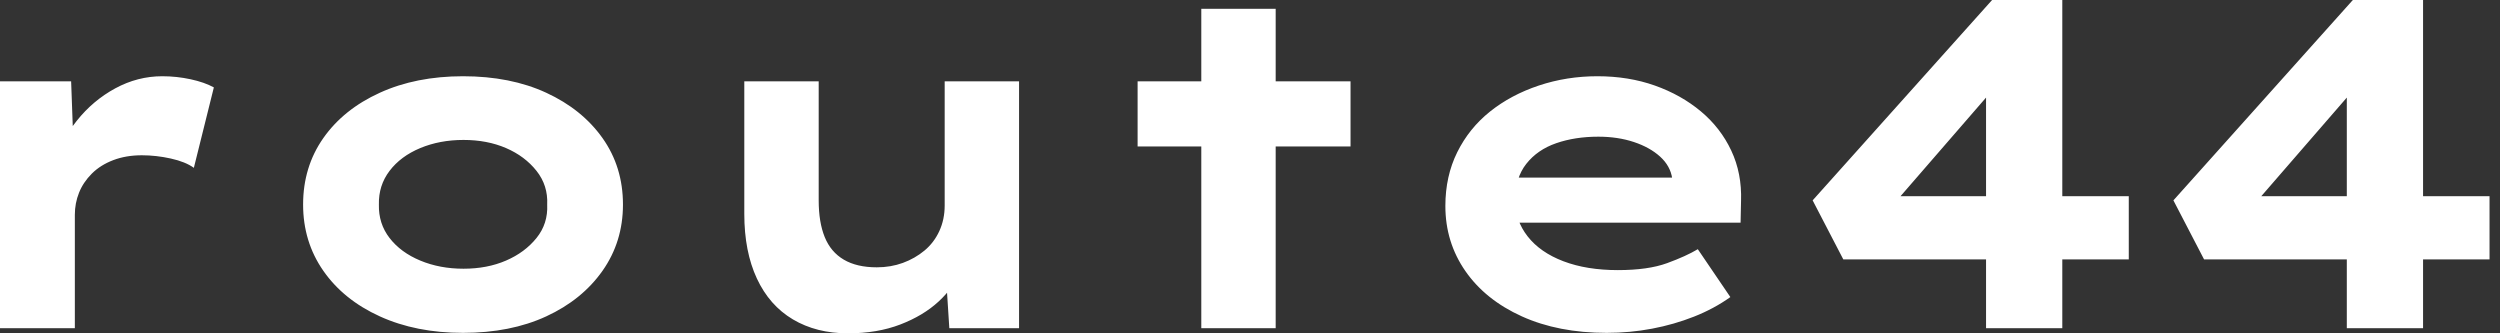 <svg baseProfile="full" height="28" version="1.1" viewBox="0 0 210 28" width="210" xmlns="http://www.w3.org/2000/svg" xmlns:ev="http://www.w3.org/2001/xml-events" xmlns:xlink="http://www.w3.org/1999/xlink"><rect x="0" y="0" width="210" height="28" fill="#333333" stroke="none"/><defs /><g><path d="M6.639 27.57V6.834H12.614L12.887 14.332L11.091 13.98Q11.715 11.872 13.082 10.153Q14.449 8.435 16.324 7.42Q18.198 6.404 20.268 6.404Q21.478 6.404 22.65 6.658Q23.821 6.912 24.603 7.342L22.923 14.098Q22.22 13.59 20.99 13.317Q19.76 13.043 18.55 13.043Q17.222 13.043 16.148 13.453Q15.074 13.863 14.351 14.586Q13.629 15.308 13.278 16.187Q12.926 17.066 12.926 18.042V27.57Z M45.534 27.961Q41.59 27.961 38.544 26.575Q35.498 25.188 33.799 22.748Q32.1 20.307 32.1 17.183Q32.1 14.02 33.799 11.598Q35.498 9.177 38.544 7.791Q41.59 6.404 45.534 6.404Q49.517 6.404 52.524 7.791Q55.531 9.177 57.25 11.598Q58.968 14.02 58.968 17.183Q58.968 20.307 57.25 22.748Q55.531 25.188 52.524 26.575Q49.517 27.961 45.534 27.961ZM45.573 22.572Q47.565 22.572 49.146 21.888Q50.728 21.205 51.704 19.994Q52.681 18.784 52.603 17.183Q52.681 15.582 51.704 14.351Q50.728 13.121 49.146 12.438Q47.565 11.755 45.573 11.755Q43.582 11.755 41.941 12.438Q40.301 13.121 39.364 14.351Q38.427 15.582 38.466 17.183Q38.427 18.784 39.364 19.994Q40.301 21.205 41.941 21.888Q43.582 22.572 45.573 22.572Z M77.869 28.0Q75.213 28.0 73.241 26.828Q71.269 25.657 70.215 23.392Q69.16 21.127 69.16 17.964V6.834H75.409V16.831Q75.409 18.667 75.916 19.916Q76.424 21.166 77.517 21.81Q78.611 22.455 80.29 22.455Q81.462 22.455 82.477 22.084Q83.492 21.713 84.293 21.049Q85.093 20.385 85.543 19.409Q85.992 18.432 85.992 17.261V6.834H92.24V27.57H86.382L86.109 23.314L87.241 22.845Q86.773 24.134 85.484 25.325Q84.195 26.516 82.262 27.258Q80.329 28.0 77.869 28.0Z M107.548 27.57V0.742H113.796V27.57ZM102.198 12.301V6.834H120.084V12.301Z M141.601 27.961Q137.54 27.961 134.474 26.575Q131.409 25.188 129.729 22.767Q128.05 20.346 128.05 17.3Q128.05 14.801 129.046 12.789Q130.042 10.778 131.799 9.372Q133.556 7.967 135.9 7.185Q138.243 6.404 140.82 6.404Q143.437 6.404 145.643 7.185Q147.849 7.967 149.509 9.353Q151.169 10.739 152.067 12.653Q152.965 14.566 152.887 16.87L152.848 18.706H132.385L131.487 14.918H147.771L147.107 15.777V14.996Q146.951 13.941 146.092 13.16Q145.233 12.379 143.886 11.93Q142.538 11.481 140.898 11.481Q138.946 11.481 137.364 12.028Q135.782 12.575 134.845 13.766Q133.908 14.957 133.908 16.831Q133.908 18.51 134.962 19.858Q136.017 21.205 137.969 21.947Q139.922 22.689 142.538 22.689Q145.077 22.689 146.678 22.103Q148.279 21.517 149.255 20.932L151.989 24.954Q150.622 25.93 148.943 26.594Q147.264 27.258 145.409 27.609Q143.554 27.961 141.601 27.961Z M173.467 27.57V3.007L178.036 2.929L164.251 18.823L163.587 16.48H185.456V21.791H161.478L158.901 16.831L173.975 0.0H179.872V27.57Z M203.771 27.57V3.007L208.34 2.929L194.555 18.823L193.891 16.48H215.76V21.791H191.782L189.205 16.831L204.279 0.0H210.176V27.57Z " fill="rgb(255,255,255)" transform="translate(-6.639, 0)" /></g></svg>